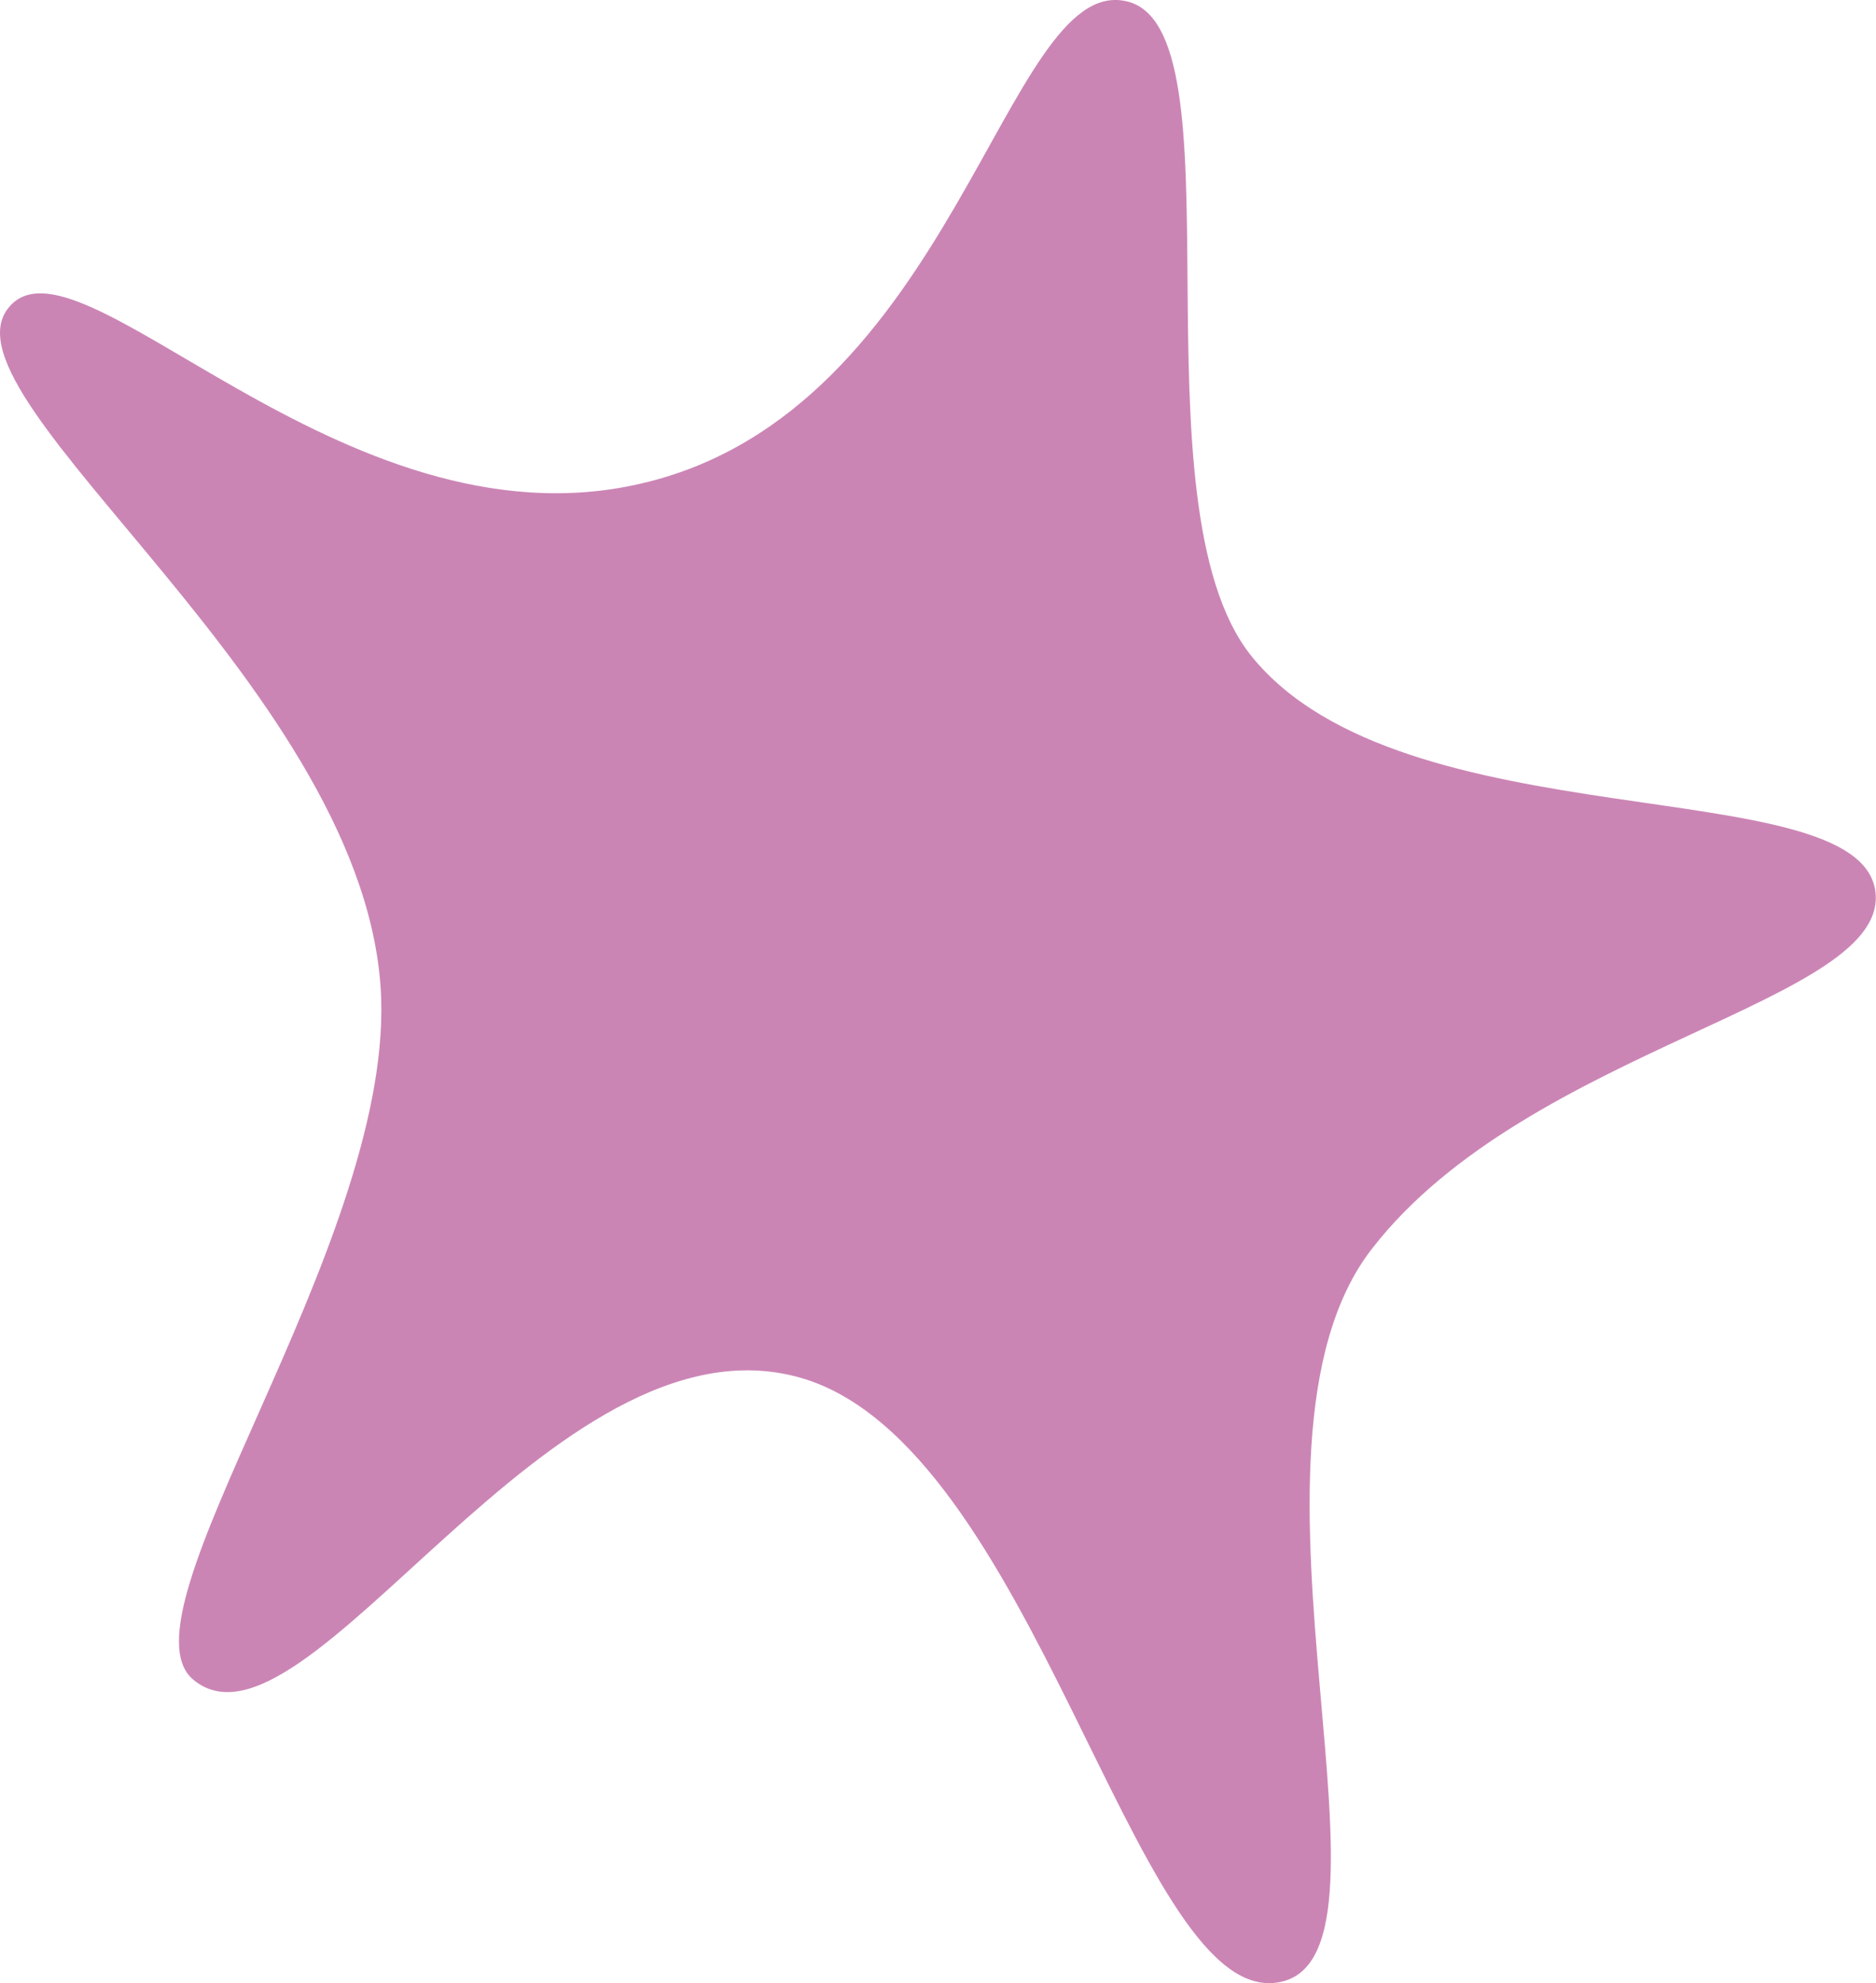<svg xmlns="http://www.w3.org/2000/svg" width="30.301" height="32.026"><path d="M18.174.016c-1.944-.4-2.763 6.633-7.826 7.794C5.5 8.933 1.222 3.538.125 4.986-1.013 6.48 6 11.2 6.157 16.135c.125 4.065-4.318 9.925-3.033 10.991 1.818 1.5 5.788-6.032 9.811-4.876 3.758 1.085 5.362 9.949 7.629 9.772 2.42-.189-.944-8.611 1.6-11.862 2.539-3.272 8.391-3.977 8.125-5.78-.3-1.956-7.632-.757-10.076-3.785C18.229 8.124 20.124.4 18.174.016" fill="#cb85b5"/></svg>